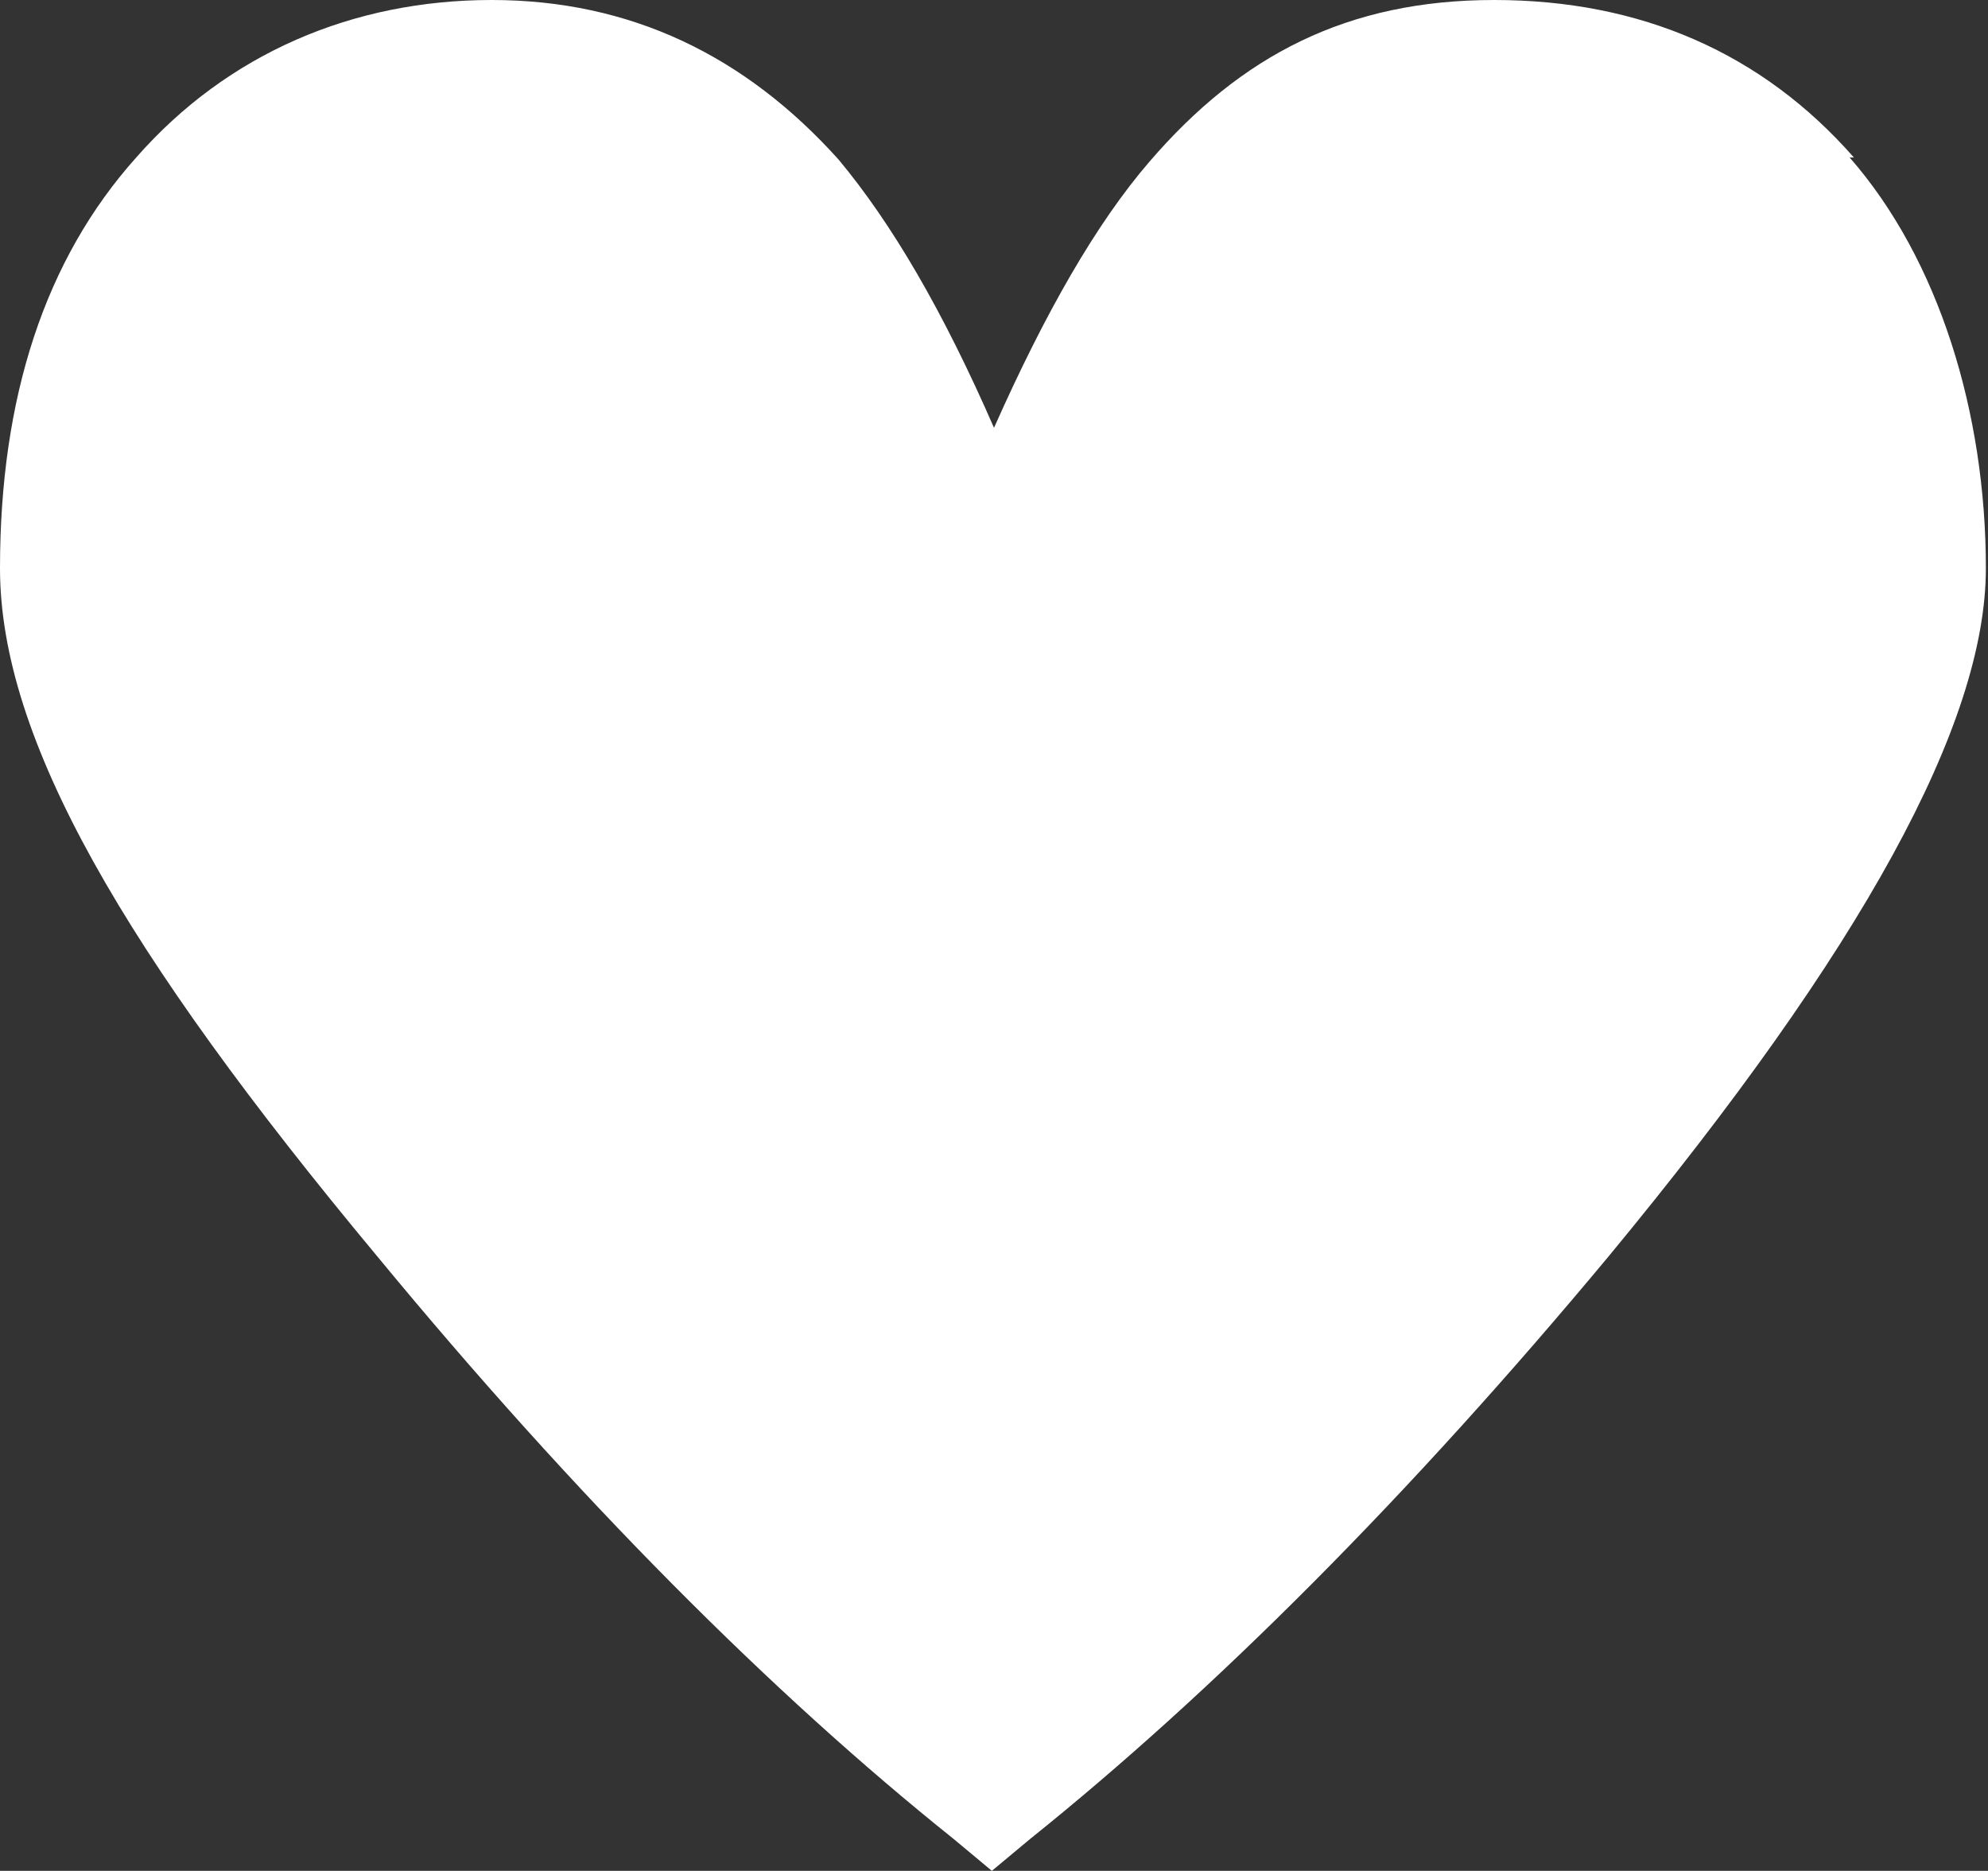 <?xml version="1.0" encoding="UTF-8"?>
<svg id="_レイヤー_2" xmlns="http://www.w3.org/2000/svg" version="1.1" viewBox="0 0 93.4 87.9">
  <rect x="0" y="0" width="93.4" height="87.9" fill="#333333" stroke="none"/>
  <!-- Generator: Adobe Illustrator 29.0.0, SVG Export Plug-In . SVG Version: 2.1.0 Build 186)  -->
  <defs>
    <style>
      .st0 {
        fill: #fff;
      }
    </style>
  </defs>
  <g id="design">
    <path class="st0" d="M87.1,7.4c-4.3-4.9-10-7.4-16.9-7.4s-11.9,2.6-16.2,7.6c-2.5,2.9-4.9,7.1-7.3,12.5-2.4-5.5-4.8-9.6-7.3-12.6C35,2.6,29.6,0,23.1,0S10.7,2.5,6.4,7.4C2.1,12.2,0,18.7,0,26.7s5.8,18,17.7,32.3c9.4,11.4,18.6,20.6,27.1,27.4l1.8,1.5,1.8-1.5c8.6-6.9,17.8-16.1,27.2-27.4,11.9-14.4,17.7-25,17.7-32.3s-2.2-14.5-6.4-19.3"/>
  </g>
</svg>
